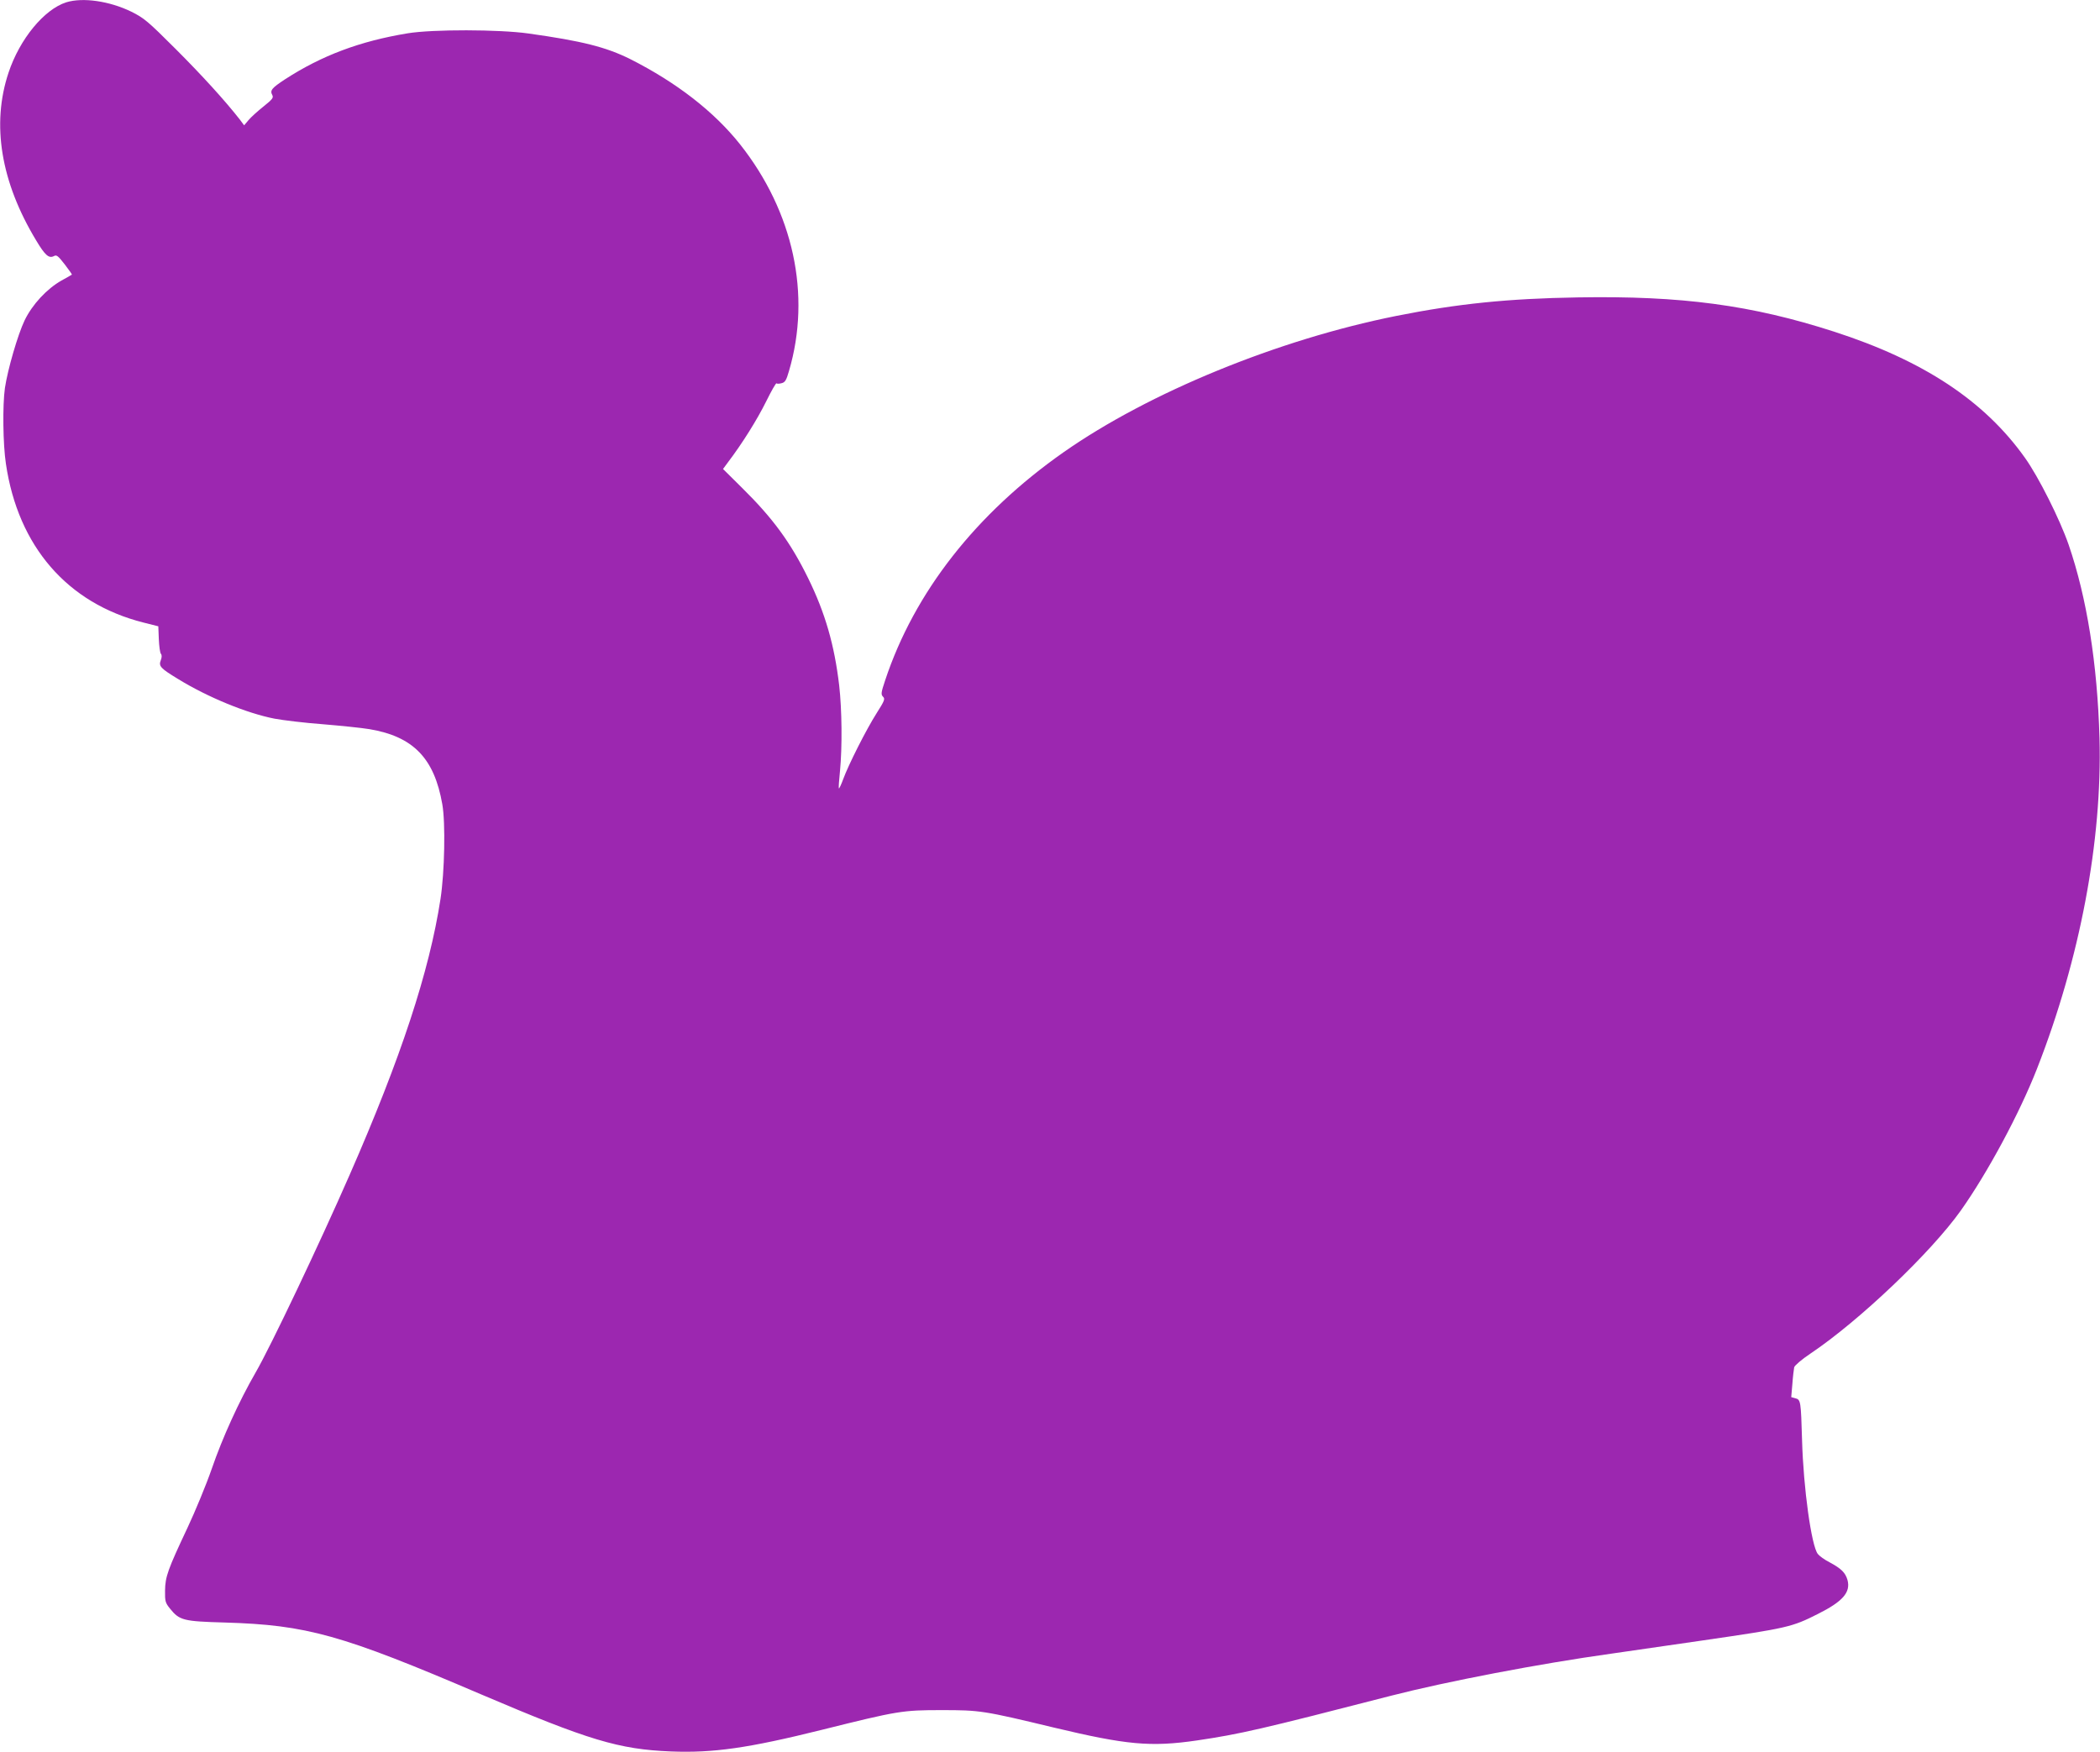 <?xml version="1.0" standalone="no"?>
<!DOCTYPE svg PUBLIC "-//W3C//DTD SVG 20010904//EN"
 "http://www.w3.org/TR/2001/REC-SVG-20010904/DTD/svg10.dtd">
<svg version="1.0" xmlns="http://www.w3.org/2000/svg"
 width="1280pt" height="1068pt" viewBox="0 0 1280 1068"
 preserveAspectRatio="xMidYMid meet">
<g transform="translate(0,1068) scale(0.1,-0.1)"
fill="#9c27b0" stroke="none">
<path d="M404 10666 c-135 -43 -284 -224 -352 -429 -105 -315 -47 -666 168
-1022 55 -92 78 -112 109 -96 16 9 25 1 65 -50 26 -34 46 -62 44 -63 -2 -2
-30 -18 -63 -36 -90 -51 -178 -146 -225 -243 -42 -88 -103 -299 -120 -412 -15
-105 -12 -344 6 -462 74 -504 375 -851 838 -968 l91 -23 3 -78 c2 -43 7 -83
13 -90 6 -7 6 -21 -1 -39 -14 -36 -2 -49 105 -114 180 -111 419 -209 588 -242
54 -10 187 -26 295 -34 108 -9 236 -22 284 -30 267 -45 395 -177 444 -458 20
-113 14 -414 -11 -577 -68 -442 -241 -968 -553 -1680 -185 -423 -482 -1048
-574 -1207 -102 -177 -202 -397 -267 -586 -34 -98 -101 -260 -148 -360 -120
-255 -136 -298 -137 -384 -1 -65 2 -74 30 -109 58 -72 81 -78 334 -85 500 -15
710 -73 1560 -437 659 -281 841 -336 1160 -349 257 -10 470 20 920 132 465
116 491 120 730 120 233 0 254 -3 682 -106 444 -106 591 -120 873 -79 264 39
390 68 1185 273 339 87 903 195 1340 256 41 6 293 42 560 81 515 75 542 81
700 161 152 76 201 132 181 207 -13 45 -37 69 -109 108 -30 15 -62 38 -72 51
-39 49 -88 403 -96 693 -7 238 -8 248 -41 256 l-25 7 7 81 c3 44 9 90 11 101
3 11 46 48 97 82 300 201 738 619 919 874 164 232 357 591 464 864 262 669
398 1390 381 2015 -13 454 -77 856 -188 1179 -54 156 -184 415 -267 531 -247
347 -618 592 -1162 768 -502 162 -929 220 -1564 209 -422 -7 -731 -38 -1106
-113 -720 -144 -1506 -466 -2026 -830 -535 -375 -911 -855 -1089 -1392 -25
-75 -26 -85 -13 -99 14 -13 10 -24 -39 -101 -63 -99 -172 -315 -204 -403 -12
-33 -24 -58 -26 -55 -2 2 1 50 7 106 14 145 12 374 -5 522 -29 246 -85 441
-189 653 -107 218 -215 366 -405 553 l-114 113 31 42 c88 116 178 261 231 368
32 65 61 116 64 112 3 -3 17 -3 31 1 21 5 29 18 45 74 137 465 27 971 -298
1382 -159 200 -387 377 -670 520 -147 73 -292 110 -621 156 -178 25 -582 26
-735 1 -291 -48 -523 -135 -747 -280 -82 -54 -94 -68 -78 -97 8 -16 0 -26 -55
-70 -35 -28 -76 -65 -90 -82 l-27 -32 -26 35 c-90 115 -228 267 -391 430 -171
171 -193 189 -271 228 -134 65 -295 88 -396 57z"/>
</g>
</svg>
